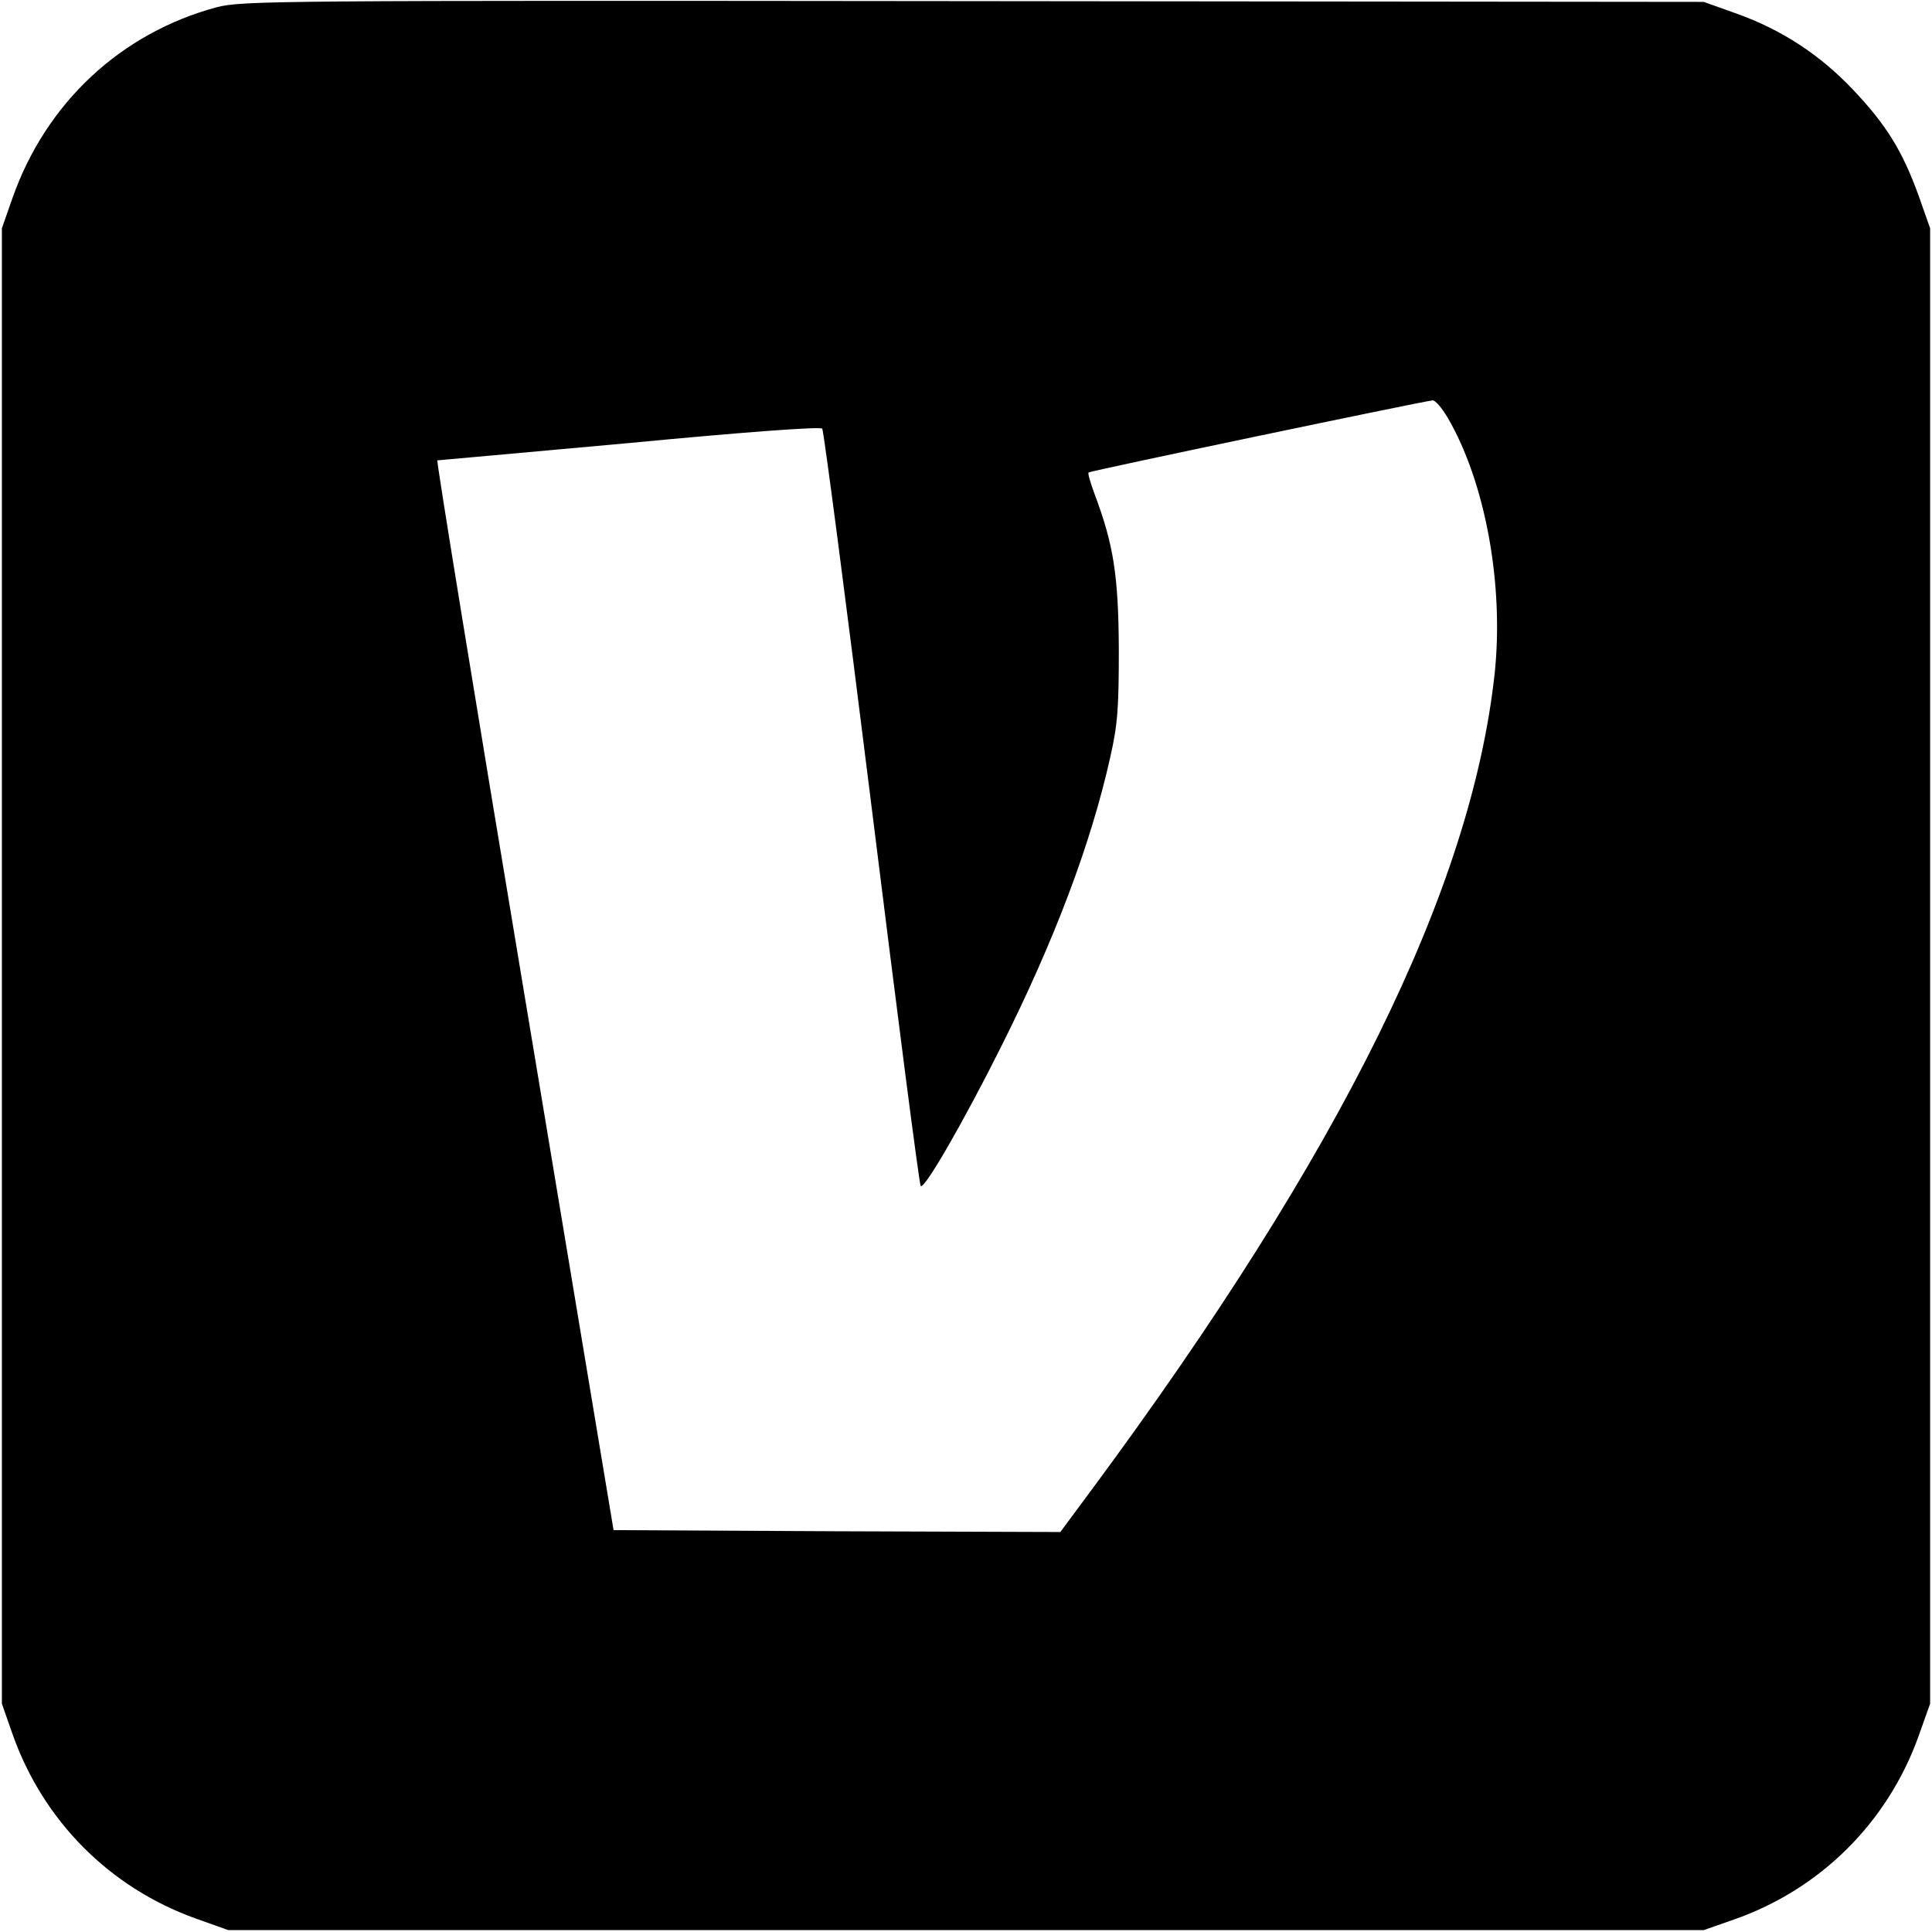 <?xml version="1.0" encoding="UTF-8" standalone="yes"?>
<svg version="1.0" xmlns="http://www.w3.org/2000/svg" width="100mm" height="100mm" viewBox="0 0 512 512" preserveAspectRatio="xMidYMid meet">
  <g transform="translate(0,512) scale(0.1,-0.1)" fill="#000000" stroke="none">
    <path d="M575 5101 c-254 -68 -453 -253 -542 -506 l-28 -80 0 -1955 0 -1955
28 -80 c81 -230 257 -407 485 -489 l87 -31 1955 0 1955 0 80 28 c229 80 407
257 489 485 l31 87 0 1955 0 1955 -31 88 c-43 118 -85 186 -173 279 -88 93
-189 159 -309 202 l-87 31 -1935 2 c-1854 2 -1938 1 -2005 -16z m3261 -1087
c100 -171 150 -442 125 -679 -62 -570 -405 -1267 -1068 -2163 l-83 -112 -592
2 -592 3 -236 1418 c-130 779 -234 1417 -231 1417 3 0 232 21 509 46 304 29
506 44 511 38 4 -5 63 -457 131 -1004 68 -547 126 -999 130 -1003 9 -11 114
171 213 369 142 283 238 538 289 766 20 88 23 130 23 288 -1 195 -14 277 -64
410 -11 30 -19 56 -16 58 4 4 882 188 912 191 7 0 24 -20 39 -45z"/>
  </g>
</svg>